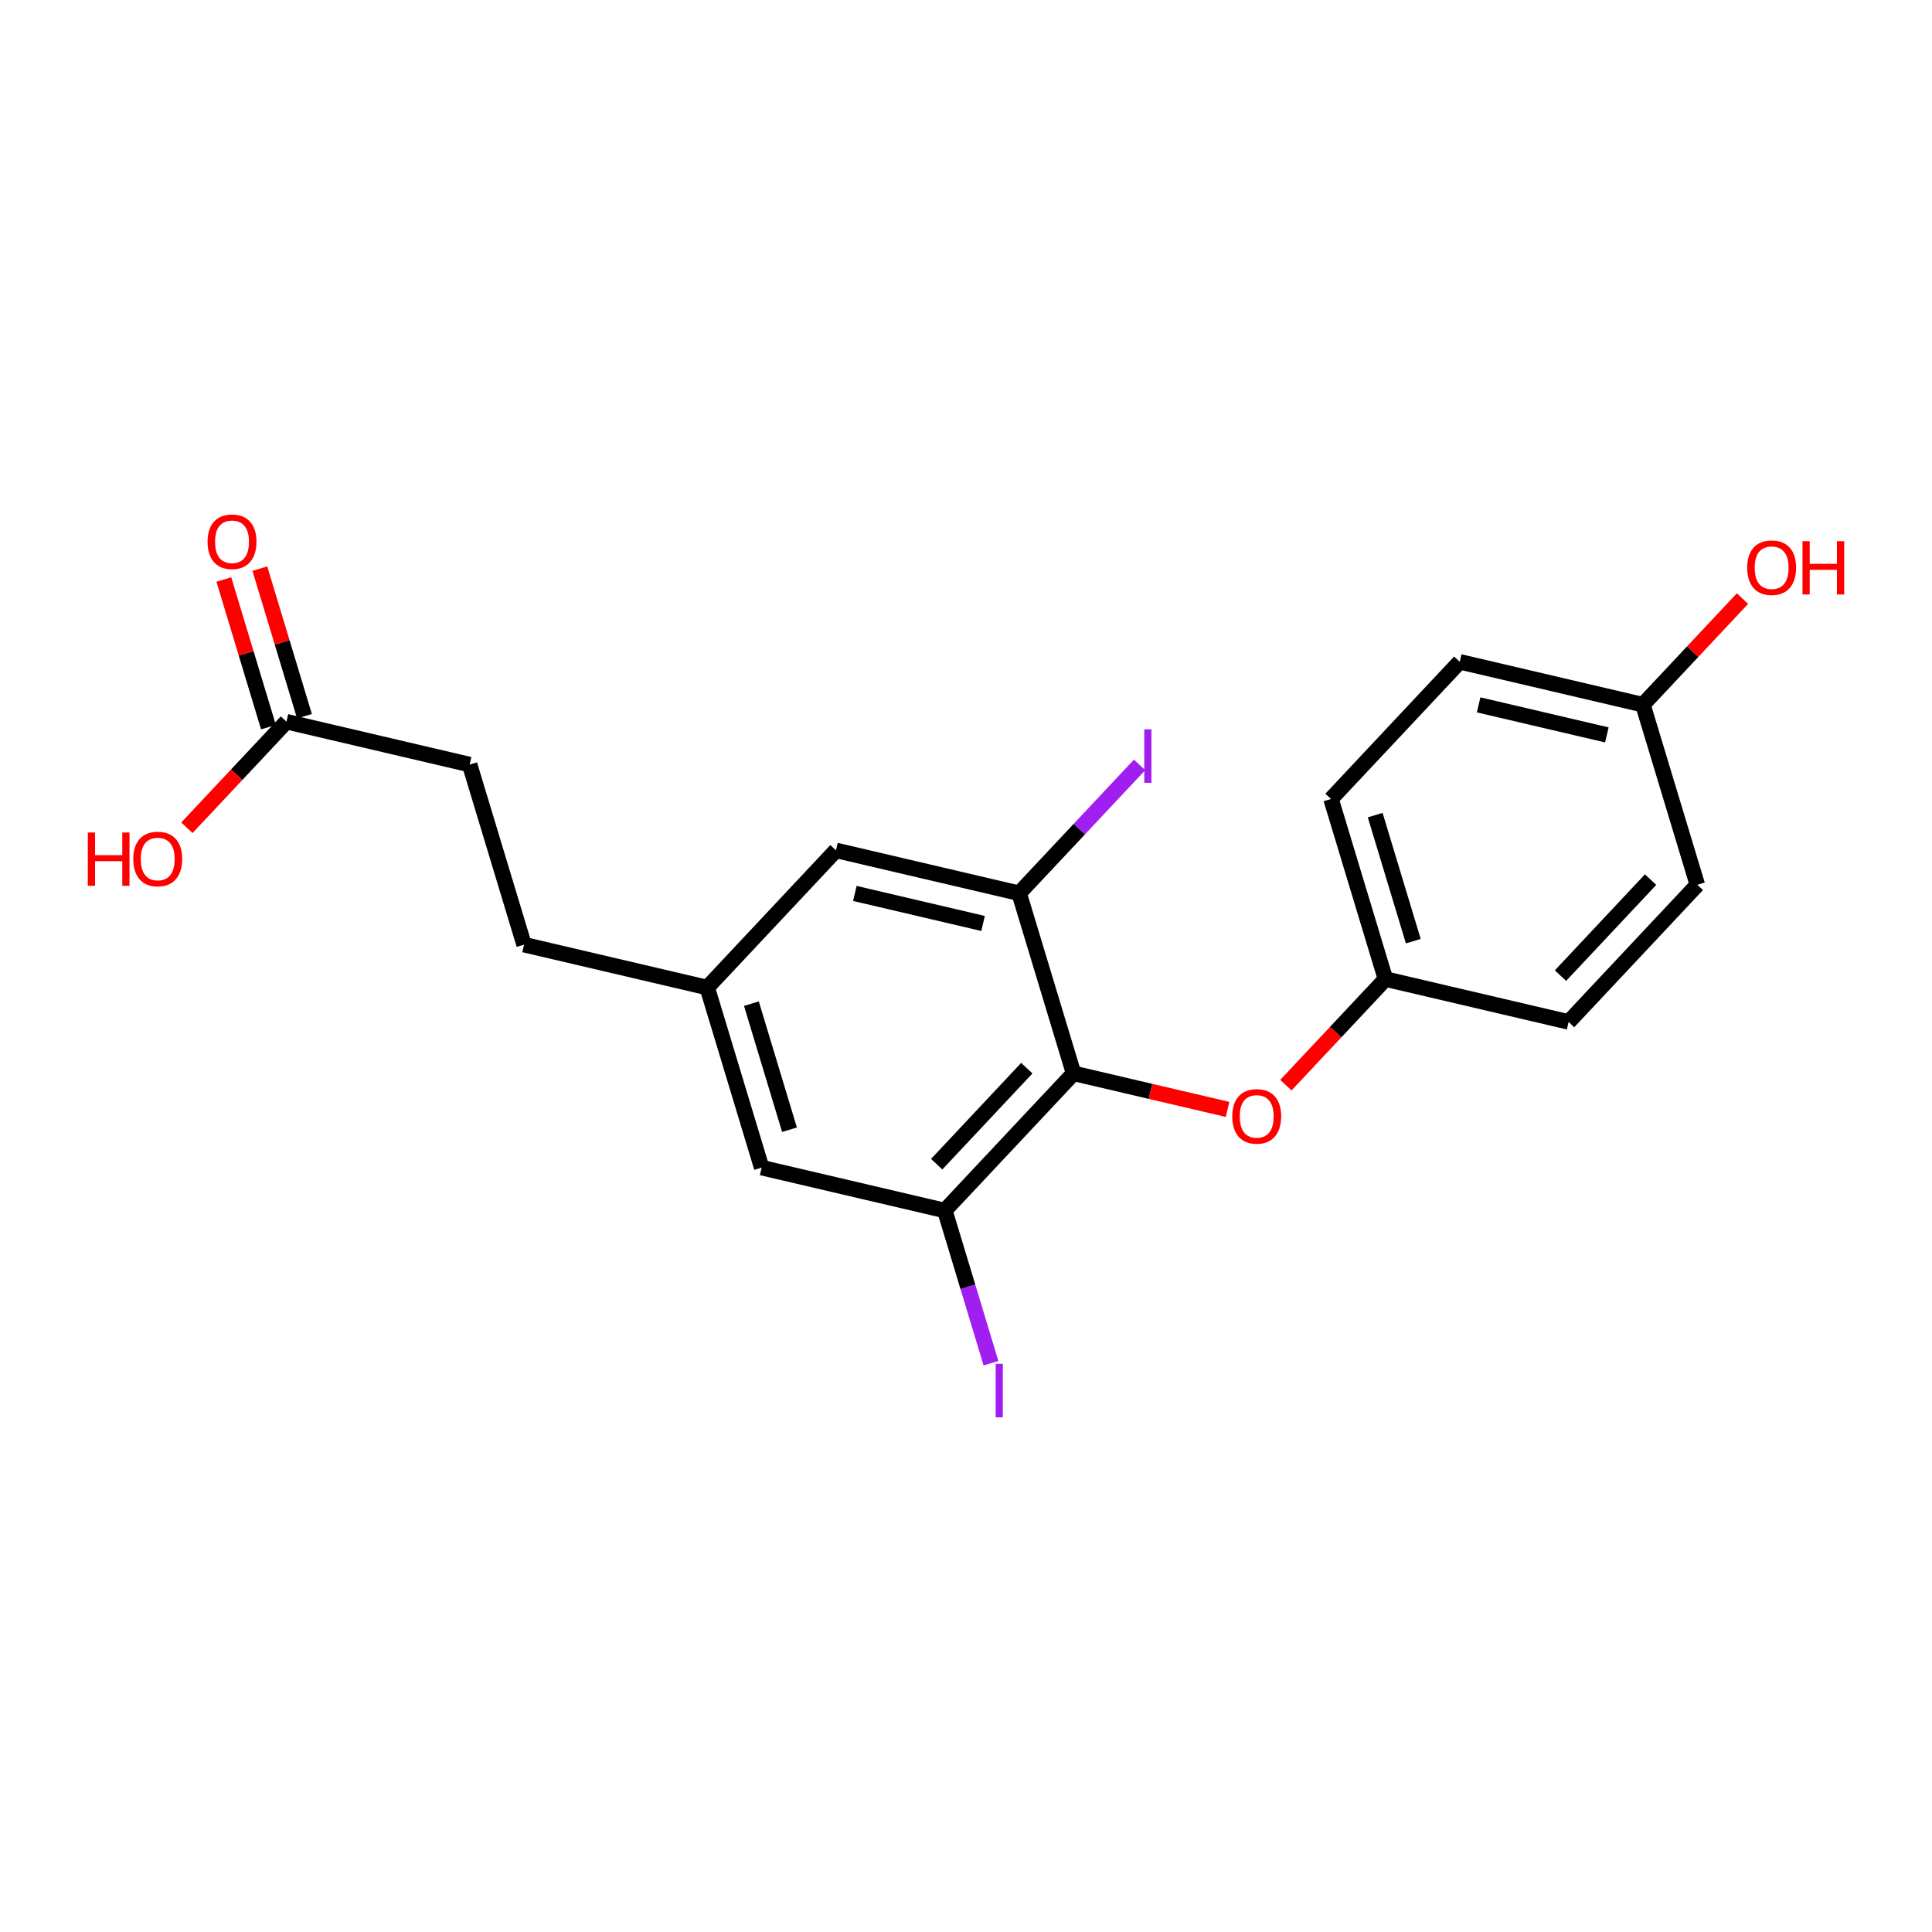 <?xml version='1.0' encoding='iso-8859-1'?>
<svg version='1.1' baseProfile='full'
              xmlns='http://www.w3.org/2000/svg'
                      xmlns:rdkit='http://www.rdkit.org/xml'
                      xmlns:xlink='http://www.w3.org/1999/xlink'
                  xml:space='preserve'
width='250px' height='250px' viewBox='0 0 250 250'>
<!-- END OF HEADER -->
<rect style='opacity:1.0;fill:#FFFFFF;stroke:none' width='250' height='250' x='0' y='0'> </rect>
<path class='bond-0 atom-0 atom-5' d='M 67.812,122.237 L 60.769,98.935' style='fill:none;fill-rule:evenodd;stroke:#000000;stroke-width:2.0px;stroke-linecap:butt;stroke-linejoin:miter;stroke-opacity:1' />
<path class='bond-1 atom-0 atom-8' d='M 67.812,122.237 L 91.514,127.788' style='fill:none;fill-rule:evenodd;stroke:#000000;stroke-width:2.0px;stroke-linecap:butt;stroke-linejoin:miter;stroke-opacity:1' />
<path class='bond-2 atom-1 atom-3' d='M 219.635,114.49 L 202.977,132.24' style='fill:none;fill-rule:evenodd;stroke:#000000;stroke-width:2.0px;stroke-linecap:butt;stroke-linejoin:miter;stroke-opacity:1' />
<path class='bond-2 atom-1 atom-3' d='M 213.587,113.821 L 201.926,126.246' style='fill:none;fill-rule:evenodd;stroke:#000000;stroke-width:2.0px;stroke-linecap:butt;stroke-linejoin:miter;stroke-opacity:1' />
<path class='bond-3 atom-1 atom-9' d='M 219.635,114.49 L 212.592,91.188' style='fill:none;fill-rule:evenodd;stroke:#000000;stroke-width:2.0px;stroke-linecap:butt;stroke-linejoin:miter;stroke-opacity:1' />
<path class='bond-4 atom-2 atom-4' d='M 188.89,85.638 L 172.232,103.388' style='fill:none;fill-rule:evenodd;stroke:#000000;stroke-width:2.0px;stroke-linecap:butt;stroke-linejoin:miter;stroke-opacity:1' />
<path class='bond-5 atom-2 atom-9' d='M 188.89,85.638 L 212.592,91.188' style='fill:none;fill-rule:evenodd;stroke:#000000;stroke-width:2.0px;stroke-linecap:butt;stroke-linejoin:miter;stroke-opacity:1' />
<path class='bond-5 atom-2 atom-9' d='M 191.335,91.21 L 207.926,95.096' style='fill:none;fill-rule:evenodd;stroke:#000000;stroke-width:2.0px;stroke-linecap:butt;stroke-linejoin:miter;stroke-opacity:1' />
<path class='bond-6 atom-3 atom-10' d='M 202.977,132.24 L 179.276,126.69' style='fill:none;fill-rule:evenodd;stroke:#000000;stroke-width:2.0px;stroke-linecap:butt;stroke-linejoin:miter;stroke-opacity:1' />
<path class='bond-7 atom-4 atom-10' d='M 172.232,103.388 L 179.276,126.69' style='fill:none;fill-rule:evenodd;stroke:#000000;stroke-width:2.0px;stroke-linecap:butt;stroke-linejoin:miter;stroke-opacity:1' />
<path class='bond-7 atom-4 atom-10' d='M 177.949,105.475 L 182.88,121.786' style='fill:none;fill-rule:evenodd;stroke:#000000;stroke-width:2.0px;stroke-linecap:butt;stroke-linejoin:miter;stroke-opacity:1' />
<path class='bond-8 atom-5 atom-13' d='M 60.769,98.935 L 37.067,93.384' style='fill:none;fill-rule:evenodd;stroke:#000000;stroke-width:2.0px;stroke-linecap:butt;stroke-linejoin:miter;stroke-opacity:1' />
<path class='bond-9 atom-6 atom-8' d='M 98.557,151.089 L 91.514,127.788' style='fill:none;fill-rule:evenodd;stroke:#000000;stroke-width:2.0px;stroke-linecap:butt;stroke-linejoin:miter;stroke-opacity:1' />
<path class='bond-9 atom-6 atom-8' d='M 102.161,146.185 L 97.231,129.874' style='fill:none;fill-rule:evenodd;stroke:#000000;stroke-width:2.0px;stroke-linecap:butt;stroke-linejoin:miter;stroke-opacity:1' />
<path class='bond-10 atom-6 atom-11' d='M 98.557,151.089 L 122.259,156.64' style='fill:none;fill-rule:evenodd;stroke:#000000;stroke-width:2.0px;stroke-linecap:butt;stroke-linejoin:miter;stroke-opacity:1' />
<path class='bond-11 atom-7 atom-8' d='M 108.172,110.037 L 91.514,127.788' style='fill:none;fill-rule:evenodd;stroke:#000000;stroke-width:2.0px;stroke-linecap:butt;stroke-linejoin:miter;stroke-opacity:1' />
<path class='bond-12 atom-7 atom-12' d='M 108.172,110.037 L 131.873,115.588' style='fill:none;fill-rule:evenodd;stroke:#000000;stroke-width:2.0px;stroke-linecap:butt;stroke-linejoin:miter;stroke-opacity:1' />
<path class='bond-12 atom-7 atom-12' d='M 110.617,115.61 L 127.208,119.496' style='fill:none;fill-rule:evenodd;stroke:#000000;stroke-width:2.0px;stroke-linecap:butt;stroke-linejoin:miter;stroke-opacity:1' />
<path class='bond-13 atom-9 atom-17' d='M 212.592,91.188 L 219.034,84.323' style='fill:none;fill-rule:evenodd;stroke:#000000;stroke-width:2.0px;stroke-linecap:butt;stroke-linejoin:miter;stroke-opacity:1' />
<path class='bond-13 atom-9 atom-17' d='M 219.034,84.323 L 225.477,77.458' style='fill:none;fill-rule:evenodd;stroke:#FF0000;stroke-width:2.0px;stroke-linecap:butt;stroke-linejoin:miter;stroke-opacity:1' />
<path class='bond-14 atom-10 atom-20' d='M 179.276,126.69 L 172.834,133.555' style='fill:none;fill-rule:evenodd;stroke:#000000;stroke-width:2.0px;stroke-linecap:butt;stroke-linejoin:miter;stroke-opacity:1' />
<path class='bond-14 atom-10 atom-20' d='M 172.834,133.555 L 166.391,140.42' style='fill:none;fill-rule:evenodd;stroke:#FF0000;stroke-width:2.0px;stroke-linecap:butt;stroke-linejoin:miter;stroke-opacity:1' />
<path class='bond-15 atom-11 atom-14' d='M 122.259,156.64 L 138.917,138.889' style='fill:none;fill-rule:evenodd;stroke:#000000;stroke-width:2.0px;stroke-linecap:butt;stroke-linejoin:miter;stroke-opacity:1' />
<path class='bond-15 atom-11 atom-14' d='M 121.207,150.646 L 132.868,138.22' style='fill:none;fill-rule:evenodd;stroke:#000000;stroke-width:2.0px;stroke-linecap:butt;stroke-linejoin:miter;stroke-opacity:1' />
<path class='bond-16 atom-11 atom-15' d='M 122.259,156.64 L 125.245,166.519' style='fill:none;fill-rule:evenodd;stroke:#000000;stroke-width:2.0px;stroke-linecap:butt;stroke-linejoin:miter;stroke-opacity:1' />
<path class='bond-16 atom-11 atom-15' d='M 125.245,166.519 L 128.231,176.398' style='fill:none;fill-rule:evenodd;stroke:#A01EEF;stroke-width:2.0px;stroke-linecap:butt;stroke-linejoin:miter;stroke-opacity:1' />
<path class='bond-17 atom-12 atom-14' d='M 131.873,115.588 L 138.917,138.889' style='fill:none;fill-rule:evenodd;stroke:#000000;stroke-width:2.0px;stroke-linecap:butt;stroke-linejoin:miter;stroke-opacity:1' />
<path class='bond-18 atom-12 atom-16' d='M 131.873,115.588 L 139.667,107.283' style='fill:none;fill-rule:evenodd;stroke:#000000;stroke-width:2.0px;stroke-linecap:butt;stroke-linejoin:miter;stroke-opacity:1' />
<path class='bond-18 atom-12 atom-16' d='M 139.667,107.283 L 147.46,98.979' style='fill:none;fill-rule:evenodd;stroke:#A01EEF;stroke-width:2.0px;stroke-linecap:butt;stroke-linejoin:miter;stroke-opacity:1' />
<path class='bond-19 atom-13 atom-18' d='M 39.398,92.68 L 36.511,83.13' style='fill:none;fill-rule:evenodd;stroke:#000000;stroke-width:2.0px;stroke-linecap:butt;stroke-linejoin:miter;stroke-opacity:1' />
<path class='bond-19 atom-13 atom-18' d='M 36.511,83.13 L 33.624,73.58' style='fill:none;fill-rule:evenodd;stroke:#FF0000;stroke-width:2.0px;stroke-linecap:butt;stroke-linejoin:miter;stroke-opacity:1' />
<path class='bond-19 atom-13 atom-18' d='M 34.737,94.089 L 31.85,84.539' style='fill:none;fill-rule:evenodd;stroke:#000000;stroke-width:2.0px;stroke-linecap:butt;stroke-linejoin:miter;stroke-opacity:1' />
<path class='bond-19 atom-13 atom-18' d='M 31.85,84.539 L 28.964,74.989' style='fill:none;fill-rule:evenodd;stroke:#FF0000;stroke-width:2.0px;stroke-linecap:butt;stroke-linejoin:miter;stroke-opacity:1' />
<path class='bond-20 atom-13 atom-19' d='M 37.067,93.384 L 30.625,100.249' style='fill:none;fill-rule:evenodd;stroke:#000000;stroke-width:2.0px;stroke-linecap:butt;stroke-linejoin:miter;stroke-opacity:1' />
<path class='bond-20 atom-13 atom-19' d='M 30.625,100.249 L 24.183,107.114' style='fill:none;fill-rule:evenodd;stroke:#FF0000;stroke-width:2.0px;stroke-linecap:butt;stroke-linejoin:miter;stroke-opacity:1' />
<path class='bond-21 atom-14 atom-20' d='M 138.917,138.889 L 148.881,141.223' style='fill:none;fill-rule:evenodd;stroke:#000000;stroke-width:2.0px;stroke-linecap:butt;stroke-linejoin:miter;stroke-opacity:1' />
<path class='bond-21 atom-14 atom-20' d='M 148.881,141.223 L 158.845,143.557' style='fill:none;fill-rule:evenodd;stroke:#FF0000;stroke-width:2.0px;stroke-linecap:butt;stroke-linejoin:miter;stroke-opacity:1' />
<path  class='atom-15' d='M 128.84 176.48
L 129.765 176.48
L 129.765 183.403
L 128.84 183.403
L 128.84 176.48
' fill='#A01EEF'/>
<path  class='atom-16' d='M 148.069 94.376
L 148.994 94.376
L 148.994 101.299
L 148.069 101.299
L 148.069 94.376
' fill='#A01EEF'/>
<path  class='atom-17' d='M 226.085 73.457
Q 226.085 71.802, 226.903 70.877
Q 227.721 69.952, 229.25 69.952
Q 230.779 69.952, 231.596 70.877
Q 232.414 71.802, 232.414 73.457
Q 232.414 75.132, 231.587 76.086
Q 230.759 77.031, 229.25 77.031
Q 227.731 77.031, 226.903 76.086
Q 226.085 75.142, 226.085 73.457
M 229.25 76.252
Q 230.301 76.252, 230.866 75.551
Q 231.441 74.84, 231.441 73.457
Q 231.441 72.104, 230.866 71.422
Q 230.301 70.731, 229.25 70.731
Q 228.198 70.731, 227.624 71.412
Q 227.059 72.094, 227.059 73.457
Q 227.059 74.85, 227.624 75.551
Q 228.198 76.252, 229.25 76.252
' fill='#FF0000'/>
<path  class='atom-17' d='M 233.242 70.03
L 234.177 70.03
L 234.177 72.961
L 237.702 72.961
L 237.702 70.03
L 238.636 70.03
L 238.636 76.924
L 237.702 76.924
L 237.702 73.74
L 234.177 73.74
L 234.177 76.924
L 233.242 76.924
L 233.242 70.03
' fill='#FF0000'/>
<path  class='atom-18' d='M 26.859 70.102
Q 26.859 68.447, 27.677 67.522
Q 28.495 66.597, 30.024 66.597
Q 31.552 66.597, 32.37 67.522
Q 33.188 68.447, 33.188 70.102
Q 33.188 71.777, 32.361 72.731
Q 31.533 73.676, 30.024 73.676
Q 28.505 73.676, 27.677 72.731
Q 26.859 71.787, 26.859 70.102
M 30.024 72.897
Q 31.075 72.897, 31.64 72.196
Q 32.215 71.485, 32.215 70.102
Q 32.215 68.749, 31.64 68.067
Q 31.075 67.376, 30.024 67.376
Q 28.972 67.376, 28.398 68.058
Q 27.833 68.739, 27.833 70.102
Q 27.833 71.495, 28.398 72.196
Q 28.972 72.897, 30.024 72.897
' fill='#FF0000'/>
<path  class='atom-19' d='M 11.364 107.727
L 12.298 107.727
L 12.298 110.658
L 15.823 110.658
L 15.823 107.727
L 16.758 107.727
L 16.758 114.621
L 15.823 114.621
L 15.823 111.437
L 12.298 111.437
L 12.298 114.621
L 11.364 114.621
L 11.364 107.727
' fill='#FF0000'/>
<path  class='atom-19' d='M 17.245 111.154
Q 17.245 109.499, 18.063 108.574
Q 18.881 107.649, 20.409 107.649
Q 21.938 107.649, 22.756 108.574
Q 23.574 109.499, 23.574 111.154
Q 23.574 112.829, 22.746 113.783
Q 21.919 114.728, 20.409 114.728
Q 18.89 114.728, 18.063 113.783
Q 17.245 112.839, 17.245 111.154
M 20.409 113.949
Q 21.461 113.949, 22.026 113.248
Q 22.6 112.537, 22.6 111.154
Q 22.6 109.801, 22.026 109.119
Q 21.461 108.428, 20.409 108.428
Q 19.358 108.428, 18.783 109.11
Q 18.219 109.791, 18.219 111.154
Q 18.219 112.547, 18.783 113.248
Q 19.358 113.949, 20.409 113.949
' fill='#FF0000'/>
<path  class='atom-20' d='M 159.454 144.46
Q 159.454 142.804, 160.271 141.879
Q 161.089 140.954, 162.618 140.954
Q 164.147 140.954, 164.965 141.879
Q 165.783 142.804, 165.783 144.46
Q 165.783 146.134, 164.955 147.089
Q 164.127 148.033, 162.618 148.033
Q 161.099 148.033, 160.271 147.089
Q 159.454 146.144, 159.454 144.46
M 162.618 147.254
Q 163.67 147.254, 164.234 146.553
Q 164.809 145.842, 164.809 144.46
Q 164.809 143.106, 164.234 142.425
Q 163.67 141.733, 162.618 141.733
Q 161.566 141.733, 160.992 142.415
Q 160.427 143.097, 160.427 144.46
Q 160.427 145.852, 160.992 146.553
Q 161.566 147.254, 162.618 147.254
' fill='#FF0000'/>
</svg>
